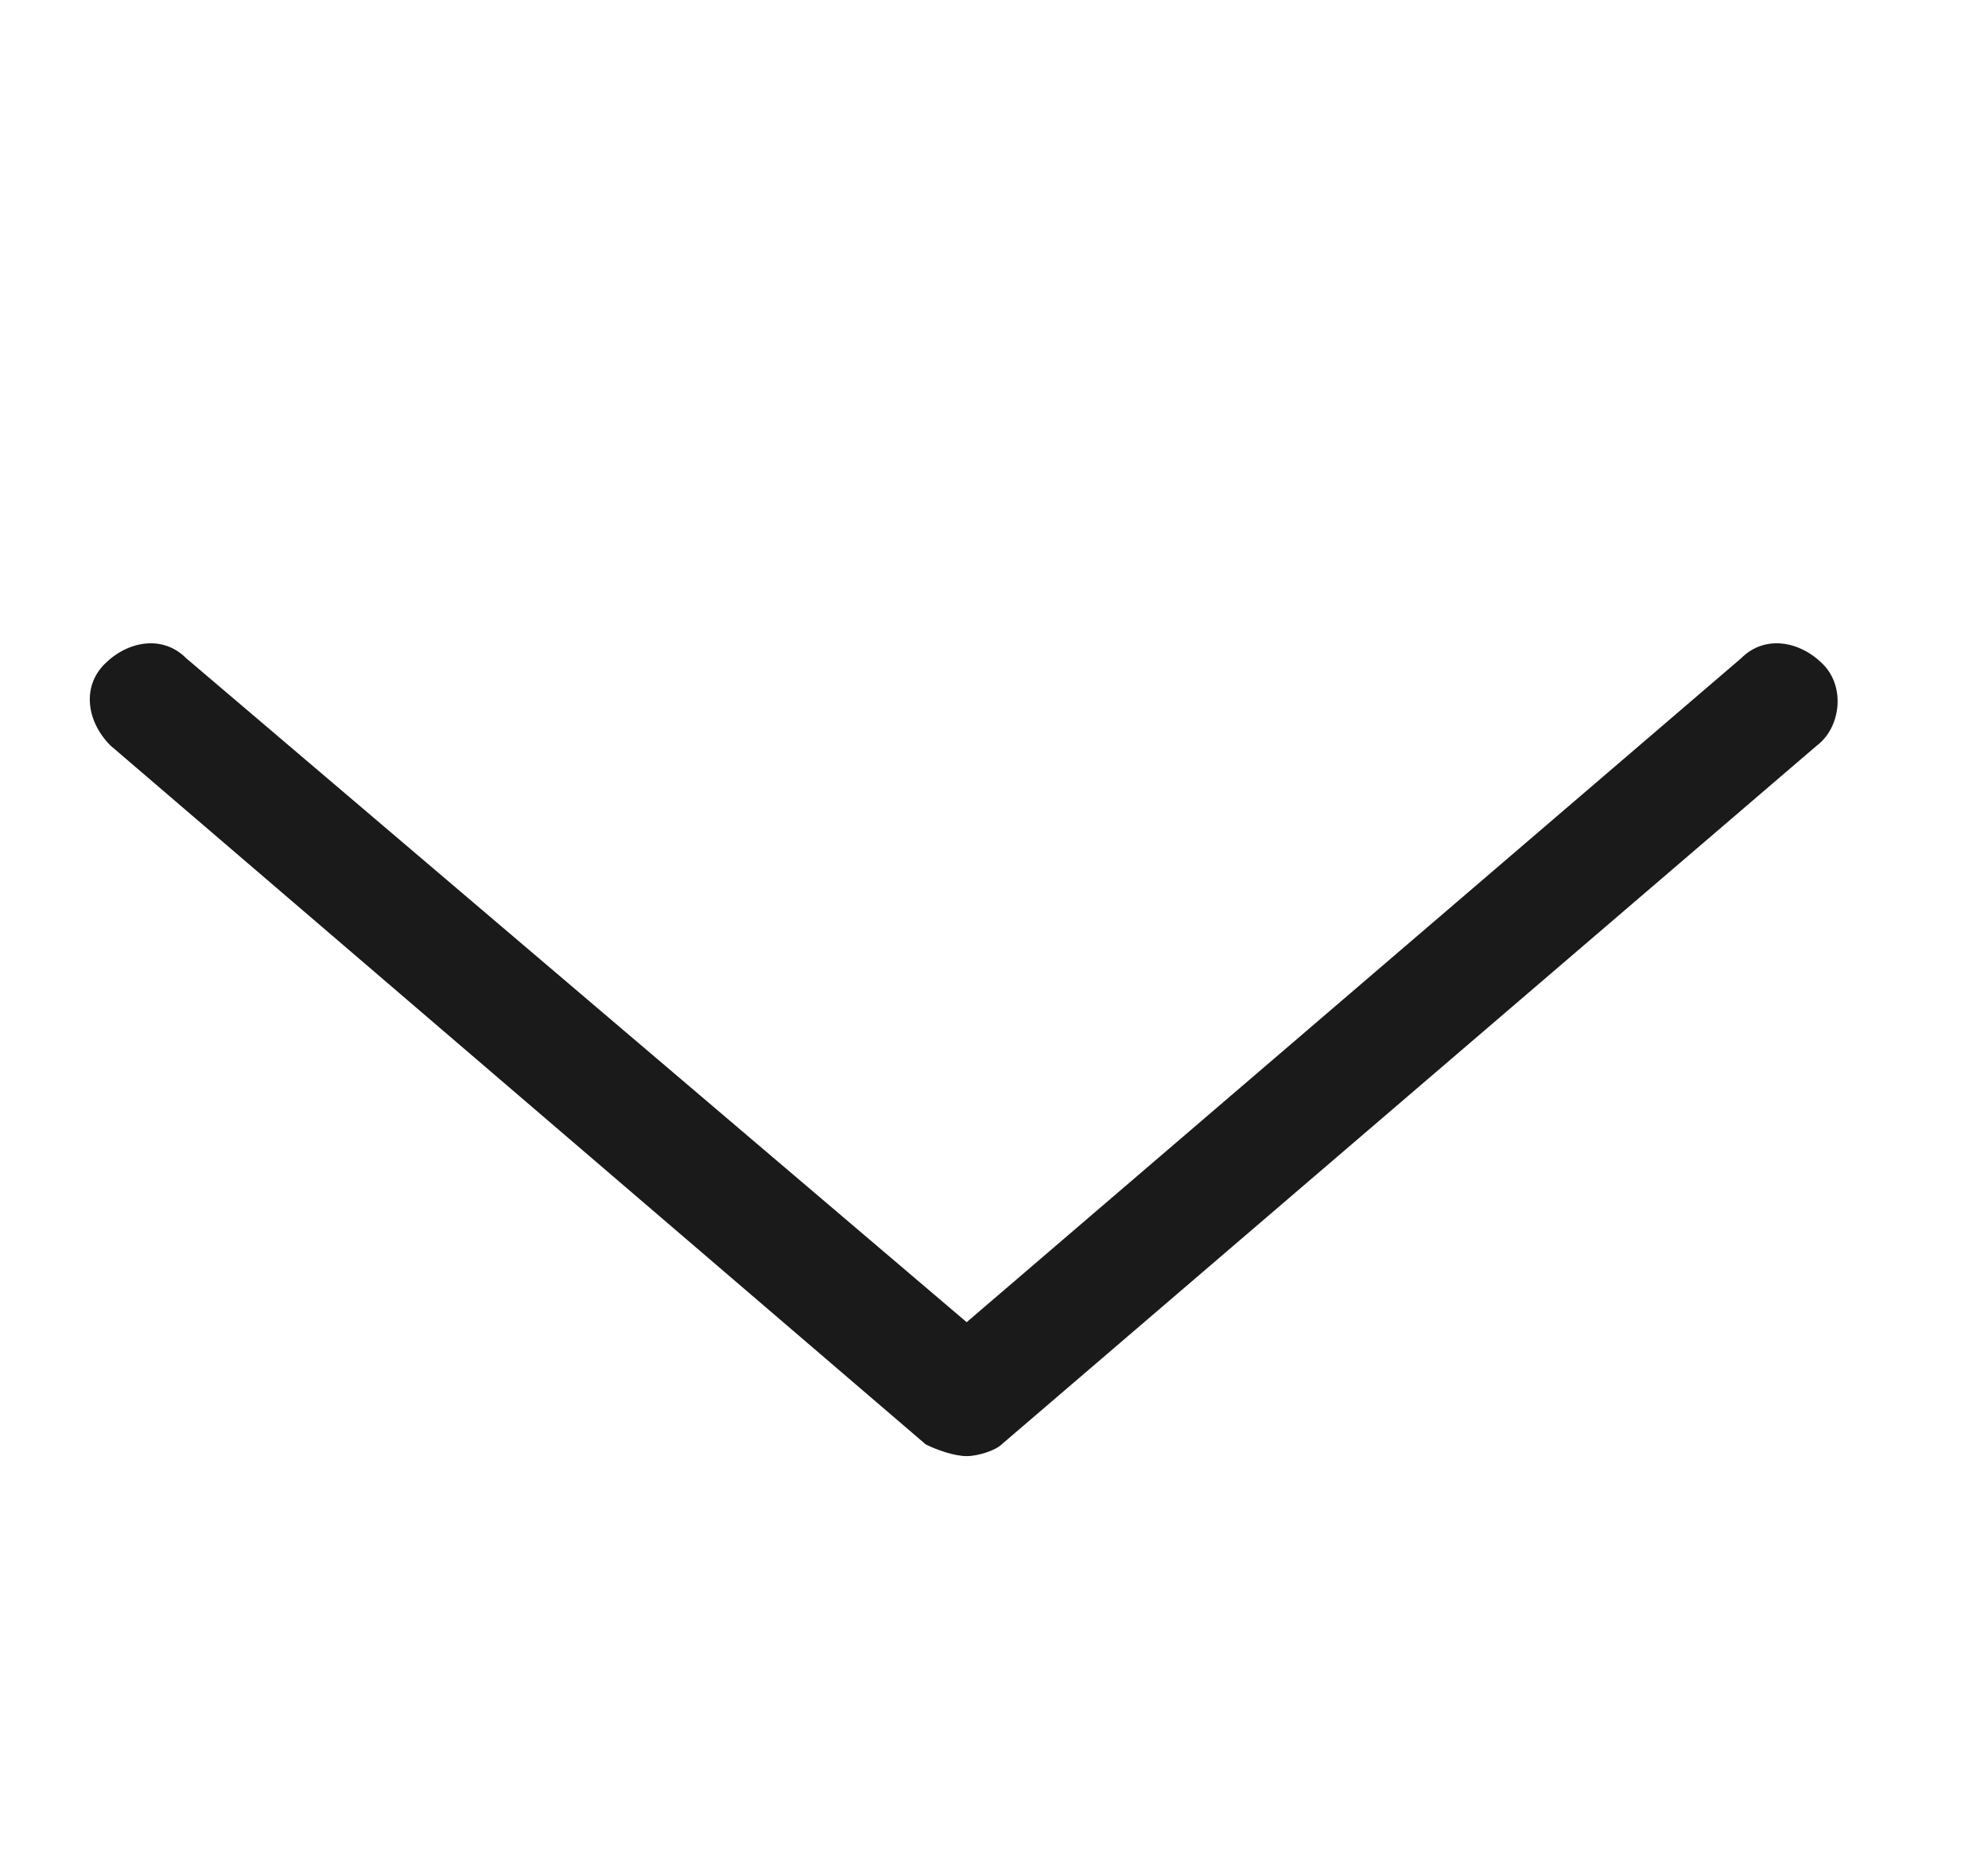 <svg width="16" height="15" viewBox="0 0 16 15" fill="none" xmlns="http://www.w3.org/2000/svg">
<g id="icon_carat" clipPath="url(#clip0_1471_21274)">
<path id="Vector" d="M7.78 11.719C7.686 11.719 7.545 11.672 7.451 11.625L0.889 6C0.701 5.812 0.655 5.531 0.842 5.344C1.03 5.156 1.311 5.109 1.498 5.297L7.78 10.641L14.014 5.297C14.201 5.109 14.483 5.156 14.67 5.344C14.858 5.531 14.811 5.859 14.623 6L8.061 11.625C8.014 11.672 7.873 11.719 7.78 11.719Z" fill="#1A1A1A"/>
</g>
<defs>
<clipPath id="clip0_1471_21274">
<rect width="15" height="15" fill="white" transform="translate(0.279)"/>
</clipPath>
</defs>
</svg>

